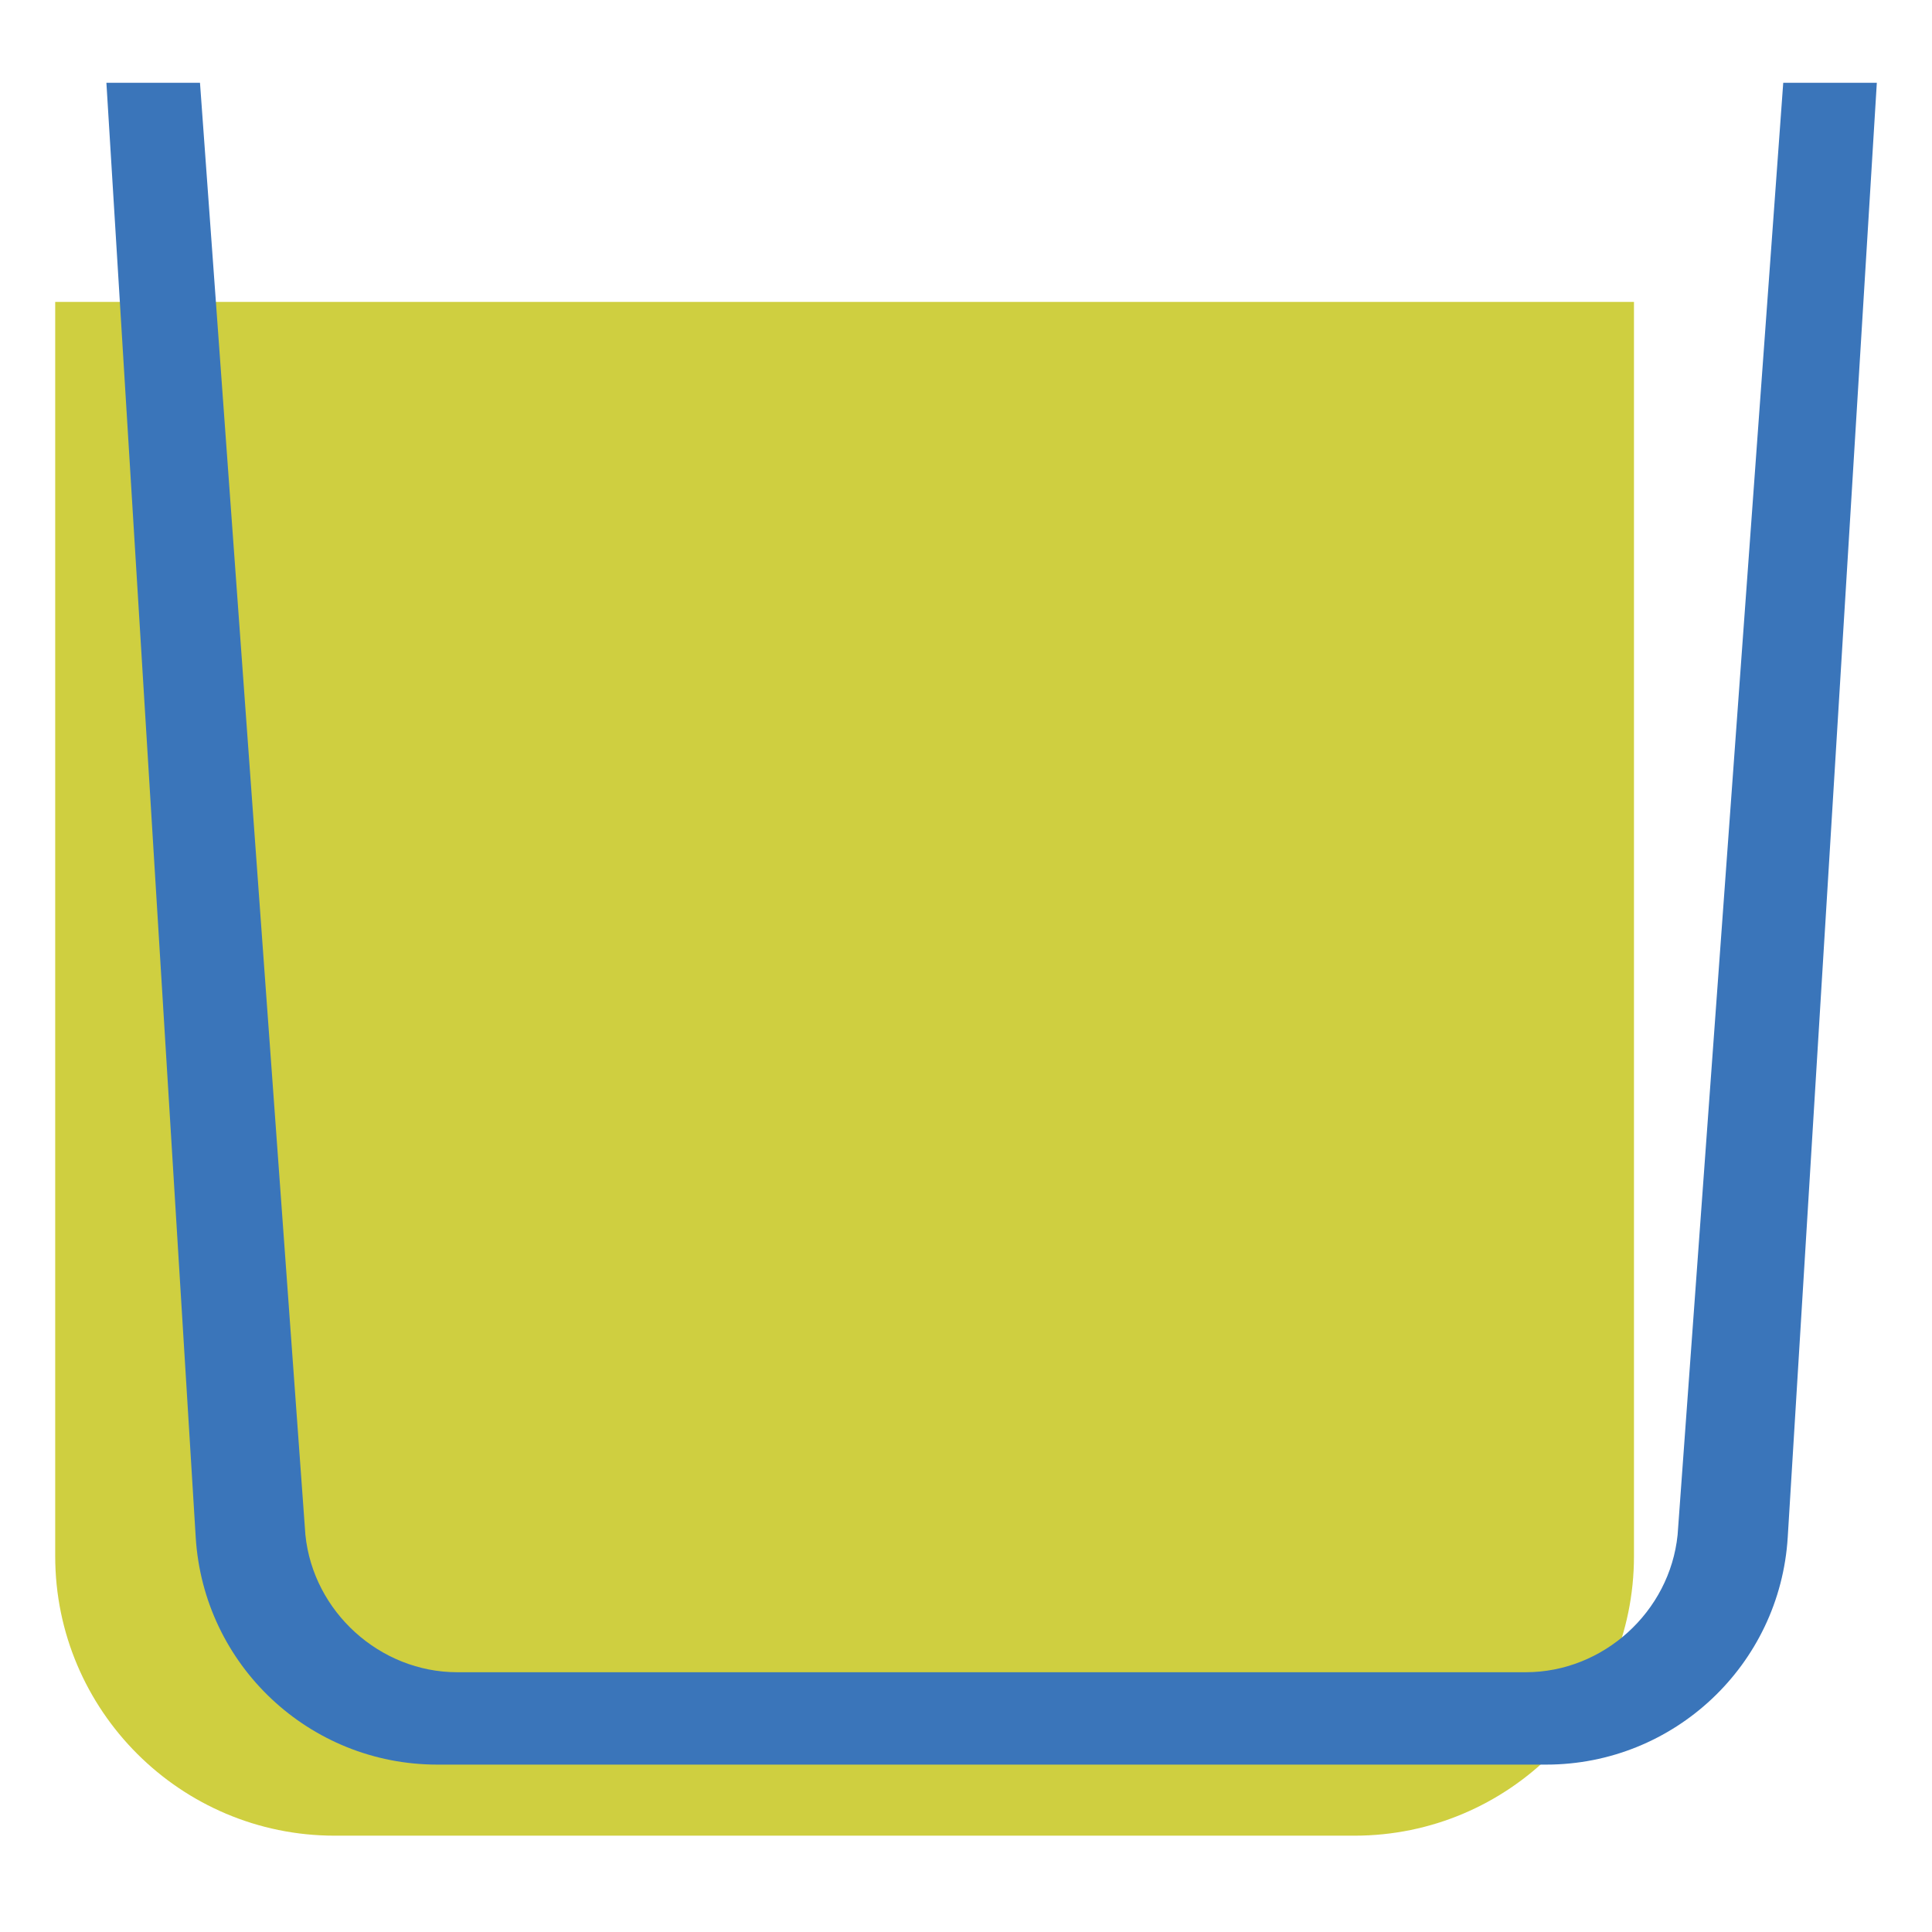 <svg width="70" height="70" viewBox="0 0 70 70" fill="none" xmlns="http://www.w3.org/2000/svg">
<path d="M2 10.939H59.202V56.383C59.202 61.97 54.662 66.51 49.075 66.51H12.127C6.54 66.51 2 61.97 2 56.383V10.939Z" fill="#CFCF40"/>
<path d="M7.091 55.696L3.855 3H7.246L11.065 55.61C11.348 58.4 13.768 60.588 16.566 60.588H55.281C58.088 60.588 60.499 58.4 60.783 55.61L64.61 3H68.001L64.773 55.696C64.49 60.322 60.654 63.935 56.019 63.935H15.845C11.211 63.935 7.374 60.331 7.091 55.696Z" fill="#3A75BA"/>
</svg>
